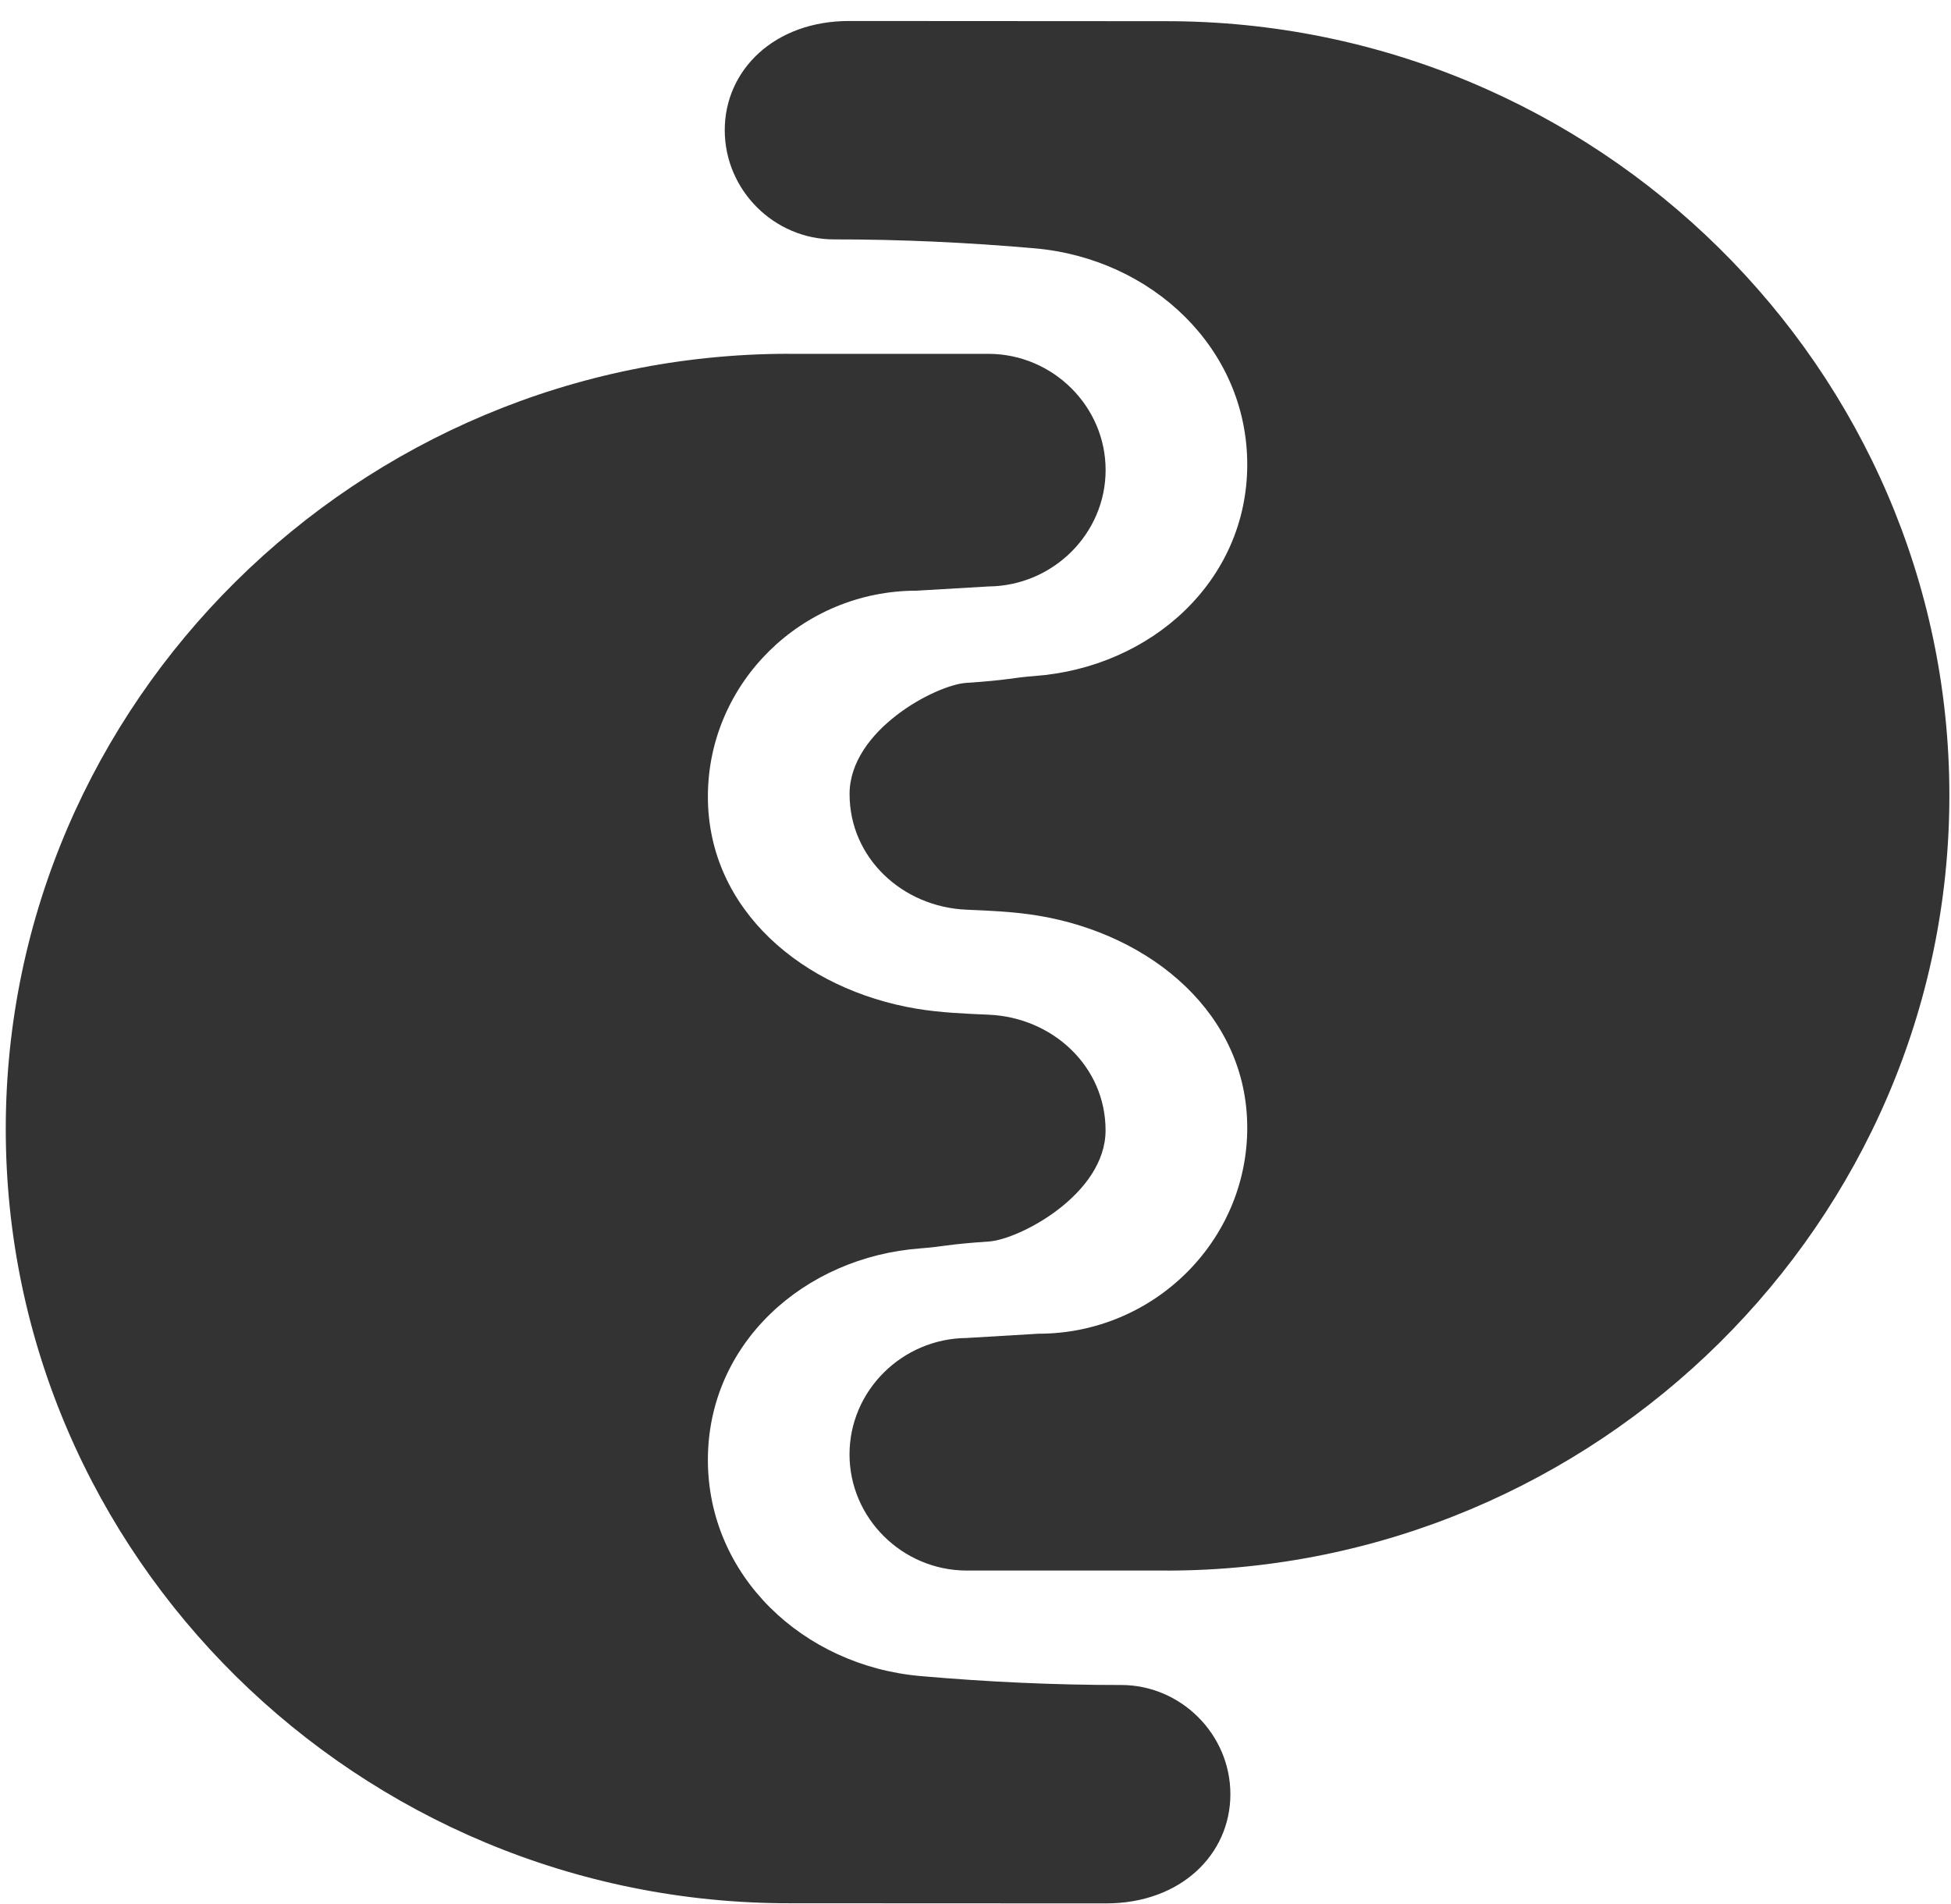 <?xml version="1.0" encoding="UTF-8"?> <svg xmlns="http://www.w3.org/2000/svg" width="42" height="41" viewBox="0 0 42 41" fill="none"><g clip-path="url(#clip0_586_773)"><path fill-rule="evenodd" clip-rule="evenodd" d="M16.968 7.617C7.714 7.625 0.124 15.118 0.124 24.306C0.124 33.494 7.714 40.987 17.006 40.976L23.809 40.979C25.417 40.981 26.487 39.924 26.487 38.629C26.487 37.334 25.417 36.276 24.135 36.277C22.718 36.278 21.261 36.212 19.808 36.084C17.292 35.861 15.239 33.932 15.239 31.43C15.239 28.929 17.302 27.061 19.823 26.876C20.315 26.84 20.354 26.792 21.287 26.729C21.949 26.685 23.8 25.708 23.8 24.335C23.8 22.961 22.664 21.906 21.285 21.846C20.76 21.823 20.249 21.803 19.731 21.717C17.292 21.309 15.239 19.594 15.239 17.151C15.239 14.709 17.257 12.717 19.731 12.717L21.281 12.626C22.666 12.613 23.801 11.493 23.801 10.12C23.801 8.746 22.666 7.626 21.29 7.618H16.968V7.617Z" fill="#333333"></path><path fill-rule="evenodd" clip-rule="evenodd" d="M25.121 33.814C34.375 33.806 41.965 26.313 41.965 17.125C41.965 7.938 34.375 0.444 25.083 0.456L18.28 0.452C16.672 0.451 15.602 1.507 15.602 2.802C15.602 4.098 16.672 5.155 17.954 5.154C19.371 5.153 20.829 5.219 22.281 5.347C24.797 5.57 26.85 7.5 26.85 10.001C26.85 12.503 24.787 14.37 22.266 14.555C21.774 14.592 21.736 14.64 20.802 14.702C20.14 14.746 18.289 15.723 18.289 17.096C18.289 18.47 19.425 19.526 20.804 19.585C21.329 19.608 21.84 19.628 22.358 19.715C24.797 20.122 26.85 21.838 26.85 24.28C26.85 26.722 24.832 28.714 22.358 28.714L20.808 28.806C19.423 28.818 18.288 29.938 18.288 31.312C18.288 32.685 19.423 33.805 20.799 33.813H25.121V33.814Z" fill="#333333"></path></g><defs><clipPath id="clip0_586_773"><rect width="42" height="41" fill="white"></rect></clipPath></defs></svg> 